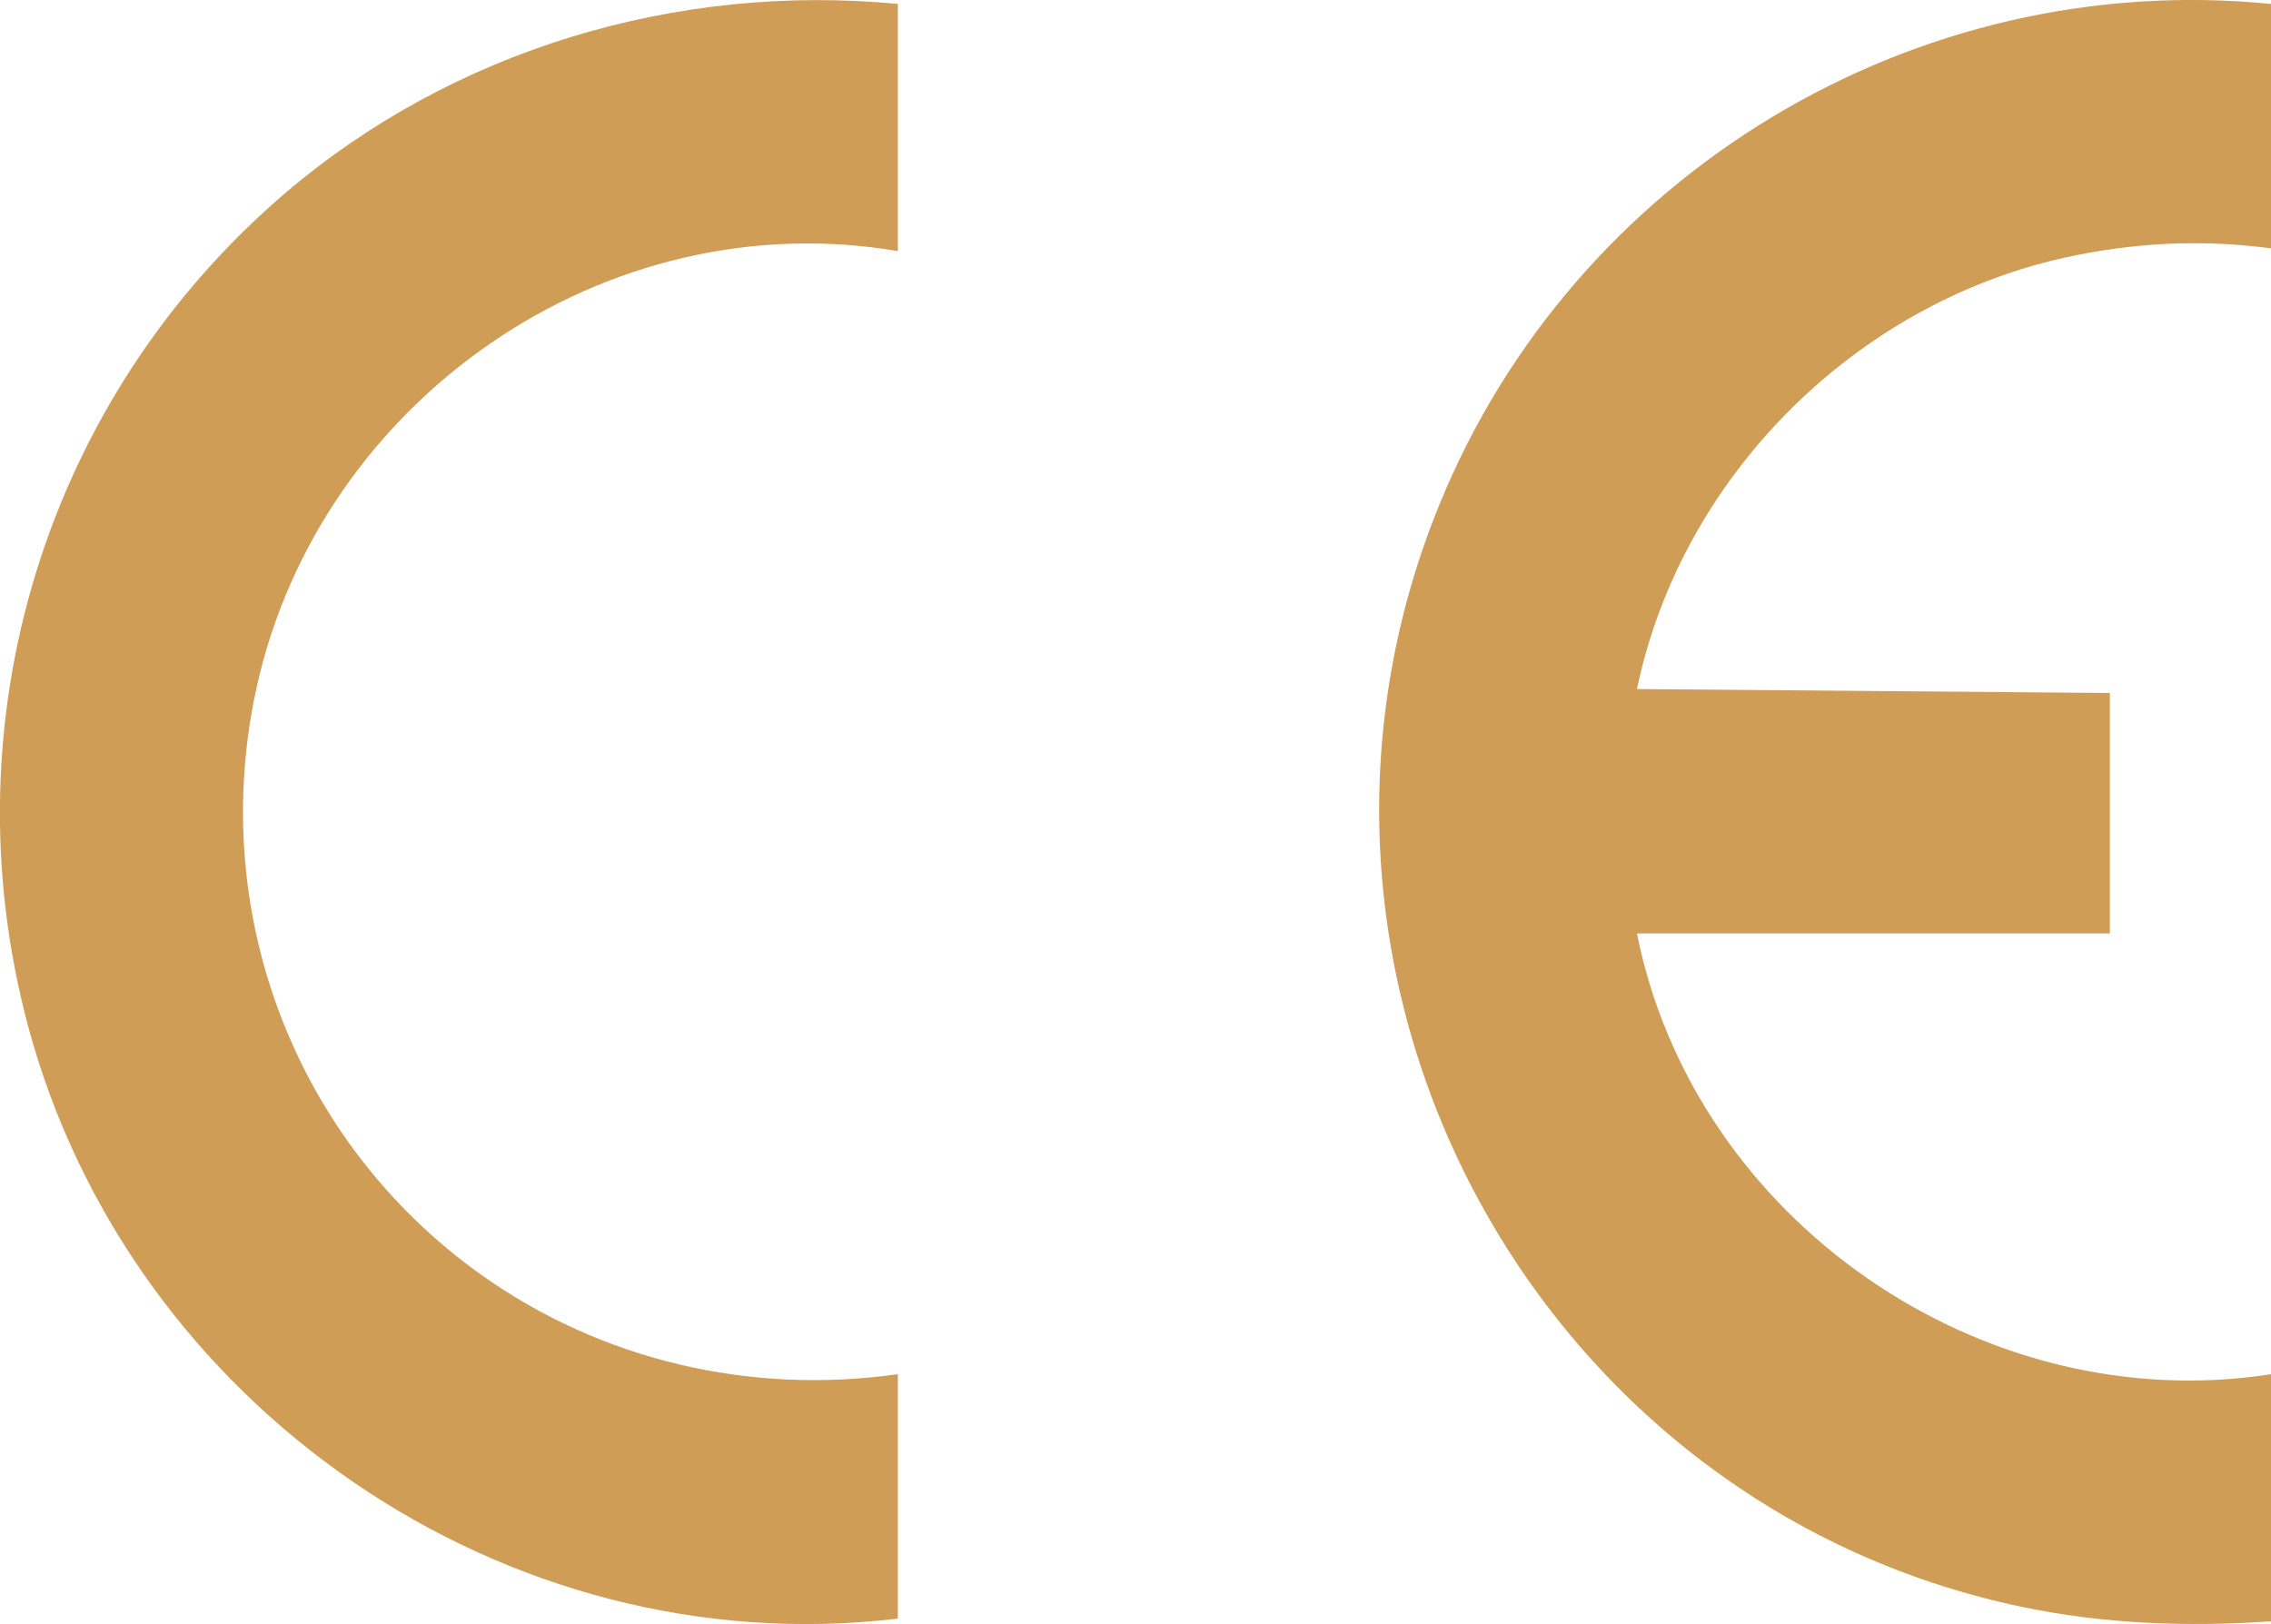 <svg xmlns="http://www.w3.org/2000/svg" id="Calque_2" data-name="Calque 2" viewBox="0 0 74.97 53.62"><defs><style>      .cls-1 {        fill: #d09d56;      }    </style></defs><g id="Calque_1-2" data-name="Calque 1"><g id="bWBzQa"><g><path class="cls-1" d="M74.97.13v8.07c-2.3-.31-4.57-.19-6.83.31-6.95,1.55-12.65,7.27-14.1,14.24l15.61.13v7.94h-15.61c1.88,9.45,11.39,16.04,20.94,14.55v8.16c-2.77.19-5.53.09-8.25-.48-16.23-3.41-25.53-20.98-19.2-36.42C51.98,5.75,63.2-1.04,74.97.13Z"></path><path class="cls-1" d="M29.64.13v8.16c-9.65-1.64-19.05,4.9-21.16,14.37-1.65,7.41,1.24,15.02,7.38,19.41,3.99,2.85,8.91,3.99,13.78,3.3v8.07c-12.99,1.55-25.37-7.04-28.72-19.59C-1.77,23.77,1.53,13.12,9.41,6.38,14.96,1.64,22.35-.57,29.64.13Z"></path></g></g></g></svg>